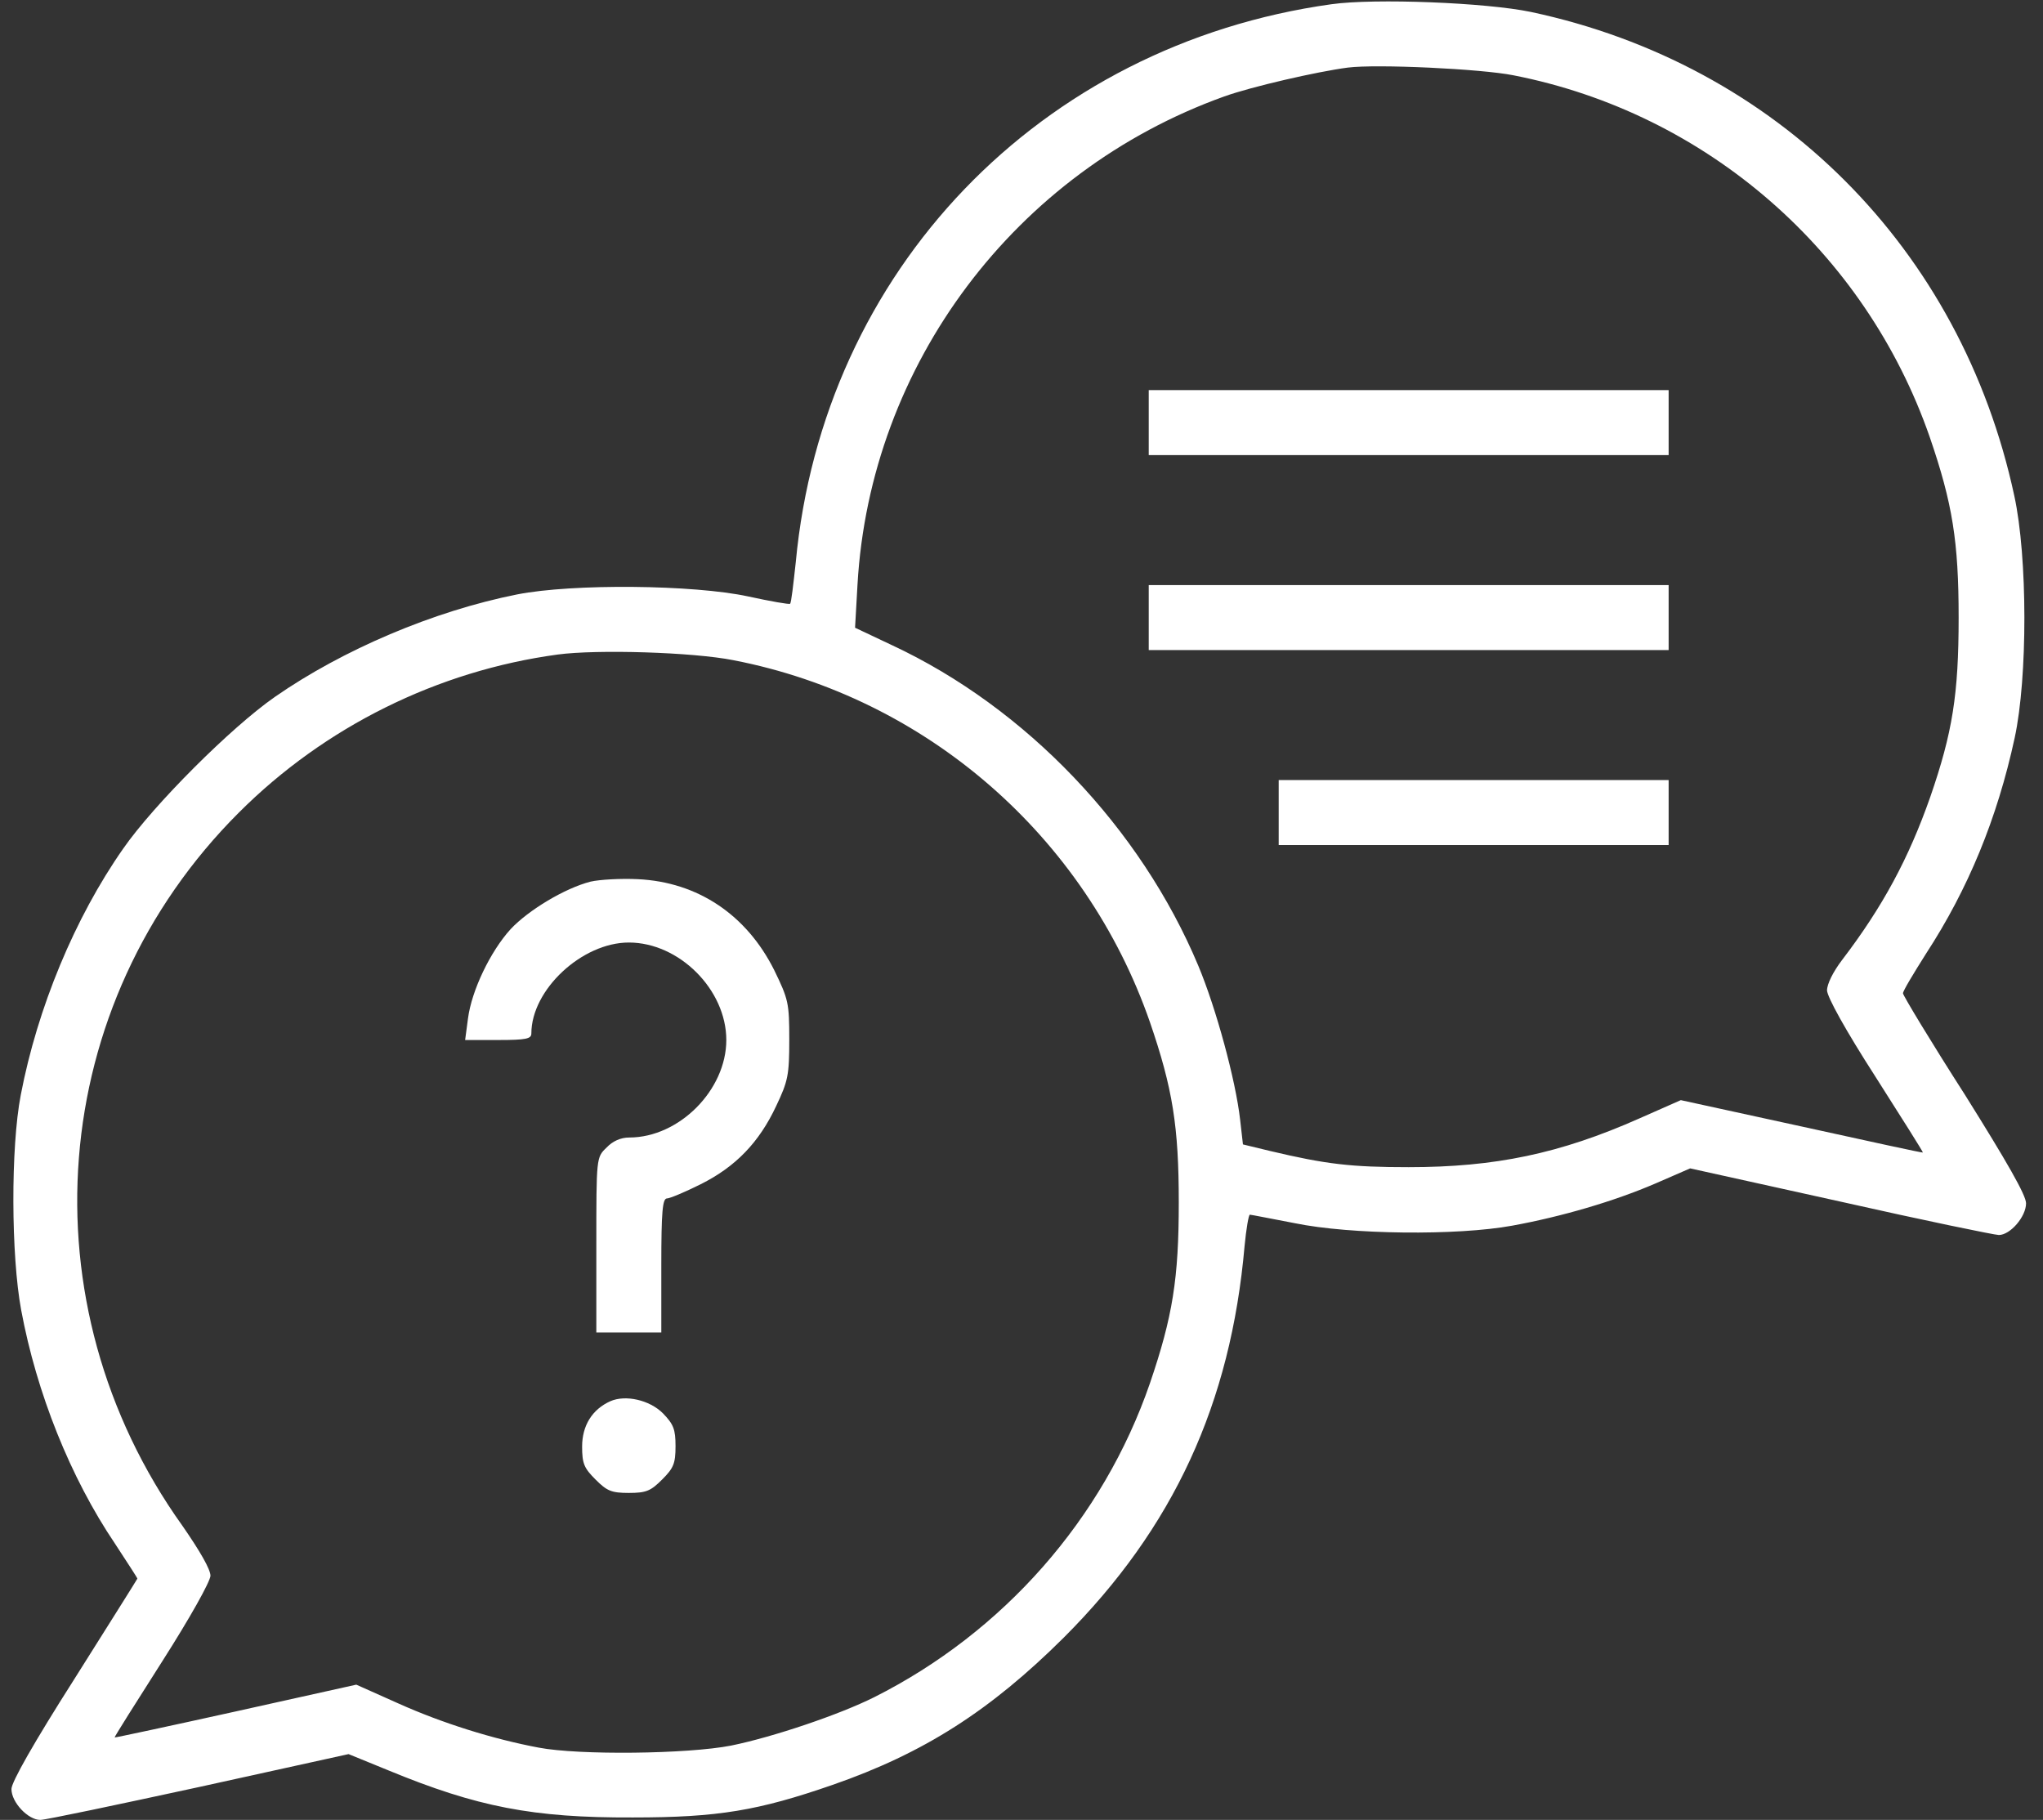 <?xml version="1.0" encoding="UTF-8"?> <svg xmlns="http://www.w3.org/2000/svg" width="119" height="106" viewBox="0 0 119 106" fill="none"><rect x="0" y="0" width="119" height="106" fill="#333333" stroke="none"/> <path d="M77.557 0.246C60.57 2.612 47.936 15.766 46.351 32.753C46.209 34.031 46.091 35.119 46.02 35.166C45.973 35.214 44.884 35.024 43.583 34.74C40.413 34.054 33.363 33.983 30.121 34.622C25.248 35.592 19.972 37.84 16.021 40.584C13.466 42.358 8.947 46.877 7.173 49.432C4.357 53.454 2.181 58.706 1.211 63.769C0.619 66.821 0.643 73.138 1.234 76.308C2.133 81.135 4.097 86.056 6.699 89.912C7.409 91.001 8.001 91.9 8.001 91.947C8.001 91.971 6.345 94.597 4.334 97.79C1.968 101.505 0.667 103.8 0.667 104.202C0.667 104.983 1.637 106 2.346 106C2.654 106 6.794 105.125 11.597 104.084L20.303 102.167L22.622 103.114C27.779 105.243 31.044 105.882 36.864 105.858C41.832 105.858 44.175 105.456 48.48 103.965C53.804 102.12 57.684 99.636 61.966 95.377C68.354 88.99 71.69 81.75 72.494 72.57C72.589 71.577 72.731 70.749 72.802 70.749C72.873 70.749 74.055 70.985 75.428 71.246C78.645 71.908 84.867 71.979 88.085 71.388C90.948 70.867 94.023 69.968 96.436 68.927L98.447 68.052L107.225 69.992C112.051 71.08 116.191 71.932 116.428 71.932C117.09 71.932 118.013 70.867 118.013 70.086C118.013 69.613 116.901 67.673 114.441 63.746C112.453 60.647 110.844 57.973 110.844 57.855C110.844 57.713 111.46 56.696 112.193 55.536C114.63 51.798 116.333 47.682 117.351 42.974C118.108 39.472 118.108 32.446 117.327 28.873C114.228 14.465 103.51 3.748 89.173 0.696C86.571 0.152 80.088 -0.109 77.557 0.246ZM88.156 4.386C99.394 6.587 108.644 14.631 112.406 25.466C113.731 29.323 114.086 31.547 114.086 35.971C114.086 40.442 113.731 42.666 112.43 46.428C111.176 50 109.662 52.816 107.296 55.915C106.775 56.601 106.42 57.311 106.42 57.689C106.444 58.091 107.485 59.984 109.236 62.705C110.774 65.118 112.027 67.105 112.004 67.129C111.98 67.153 108.81 66.466 104.954 65.615L97.903 64.077L95.49 65.142C90.853 67.2 87.068 67.981 82.052 67.981C78.716 67.981 77.249 67.815 73.961 67.034L72.399 66.656L72.234 65.213C71.974 62.918 70.838 58.73 69.797 56.246C66.437 48.226 59.766 41.223 51.958 37.579L49.805 36.562L49.947 34.054C50.681 21.231 59.127 9.993 71.311 5.617C72.896 5.049 76.705 4.173 78.503 3.937C80.183 3.724 86.263 4.008 88.156 4.386ZM42.731 38.455C53.946 40.631 63.22 48.699 66.981 59.535C68.306 63.391 68.661 65.615 68.661 70.039C68.661 74.463 68.306 76.687 66.981 80.567C64.261 88.469 58.441 95.07 50.917 98.855C48.883 99.872 45.026 101.174 42.59 101.67C40.058 102.167 33.718 102.238 31.375 101.789C28.726 101.292 25.768 100.369 23.189 99.21L20.753 98.122L13.726 99.683C9.87 100.535 6.676 101.221 6.676 101.197C6.652 101.174 7.906 99.186 9.444 96.773C11.076 94.218 12.236 92.136 12.259 91.781C12.259 91.403 11.644 90.338 10.627 88.871C1.353 75.906 2.725 58.494 13.915 47.327C18.907 42.335 25.484 39.07 32.487 38.123C34.758 37.816 40.366 37.982 42.731 38.455Z" fill="white"></path> <path d="M66.911 24.614V26.507H82.052H97.194V24.614V22.722H82.052H66.911V24.614Z" fill="white"></path> <path d="M66.911 35.971V37.863H82.052H97.194V35.971V34.078H82.052H66.911V35.971Z" fill="white"></path> <path d="M74.481 47.327V49.219H85.838H97.194V47.327V45.434H85.838H74.481V47.327Z" fill="white"></path> <path d="M34.404 51.349C32.913 51.727 30.784 53.005 29.743 54.117C28.56 55.418 27.472 57.689 27.259 59.322L27.093 60.575H29.033C30.642 60.575 30.95 60.505 30.95 60.197C30.95 57.642 33.907 54.897 36.628 54.897C39.561 54.897 42.306 57.642 42.306 60.575C42.306 63.485 39.561 66.254 36.651 66.254C36.154 66.254 35.681 66.466 35.326 66.845C34.735 67.413 34.735 67.413 34.735 72.523V77.61H36.628H38.52V73.706C38.52 70.559 38.591 69.802 38.852 69.802C39.017 69.802 39.916 69.424 40.815 68.974C42.85 67.957 44.222 66.537 45.216 64.408C45.902 62.965 45.973 62.61 45.973 60.552C45.973 58.422 45.925 58.21 45.097 56.506C43.489 53.289 40.65 51.372 37.148 51.207C36.154 51.159 34.924 51.23 34.404 51.349Z" fill="white"></path> <path d="M35.563 81.608C34.498 82.081 33.907 83.028 33.907 84.258C33.907 85.251 34.025 85.512 34.688 86.174C35.35 86.837 35.61 86.955 36.627 86.955C37.645 86.955 37.905 86.837 38.568 86.174C39.23 85.512 39.348 85.251 39.348 84.234C39.348 83.24 39.23 82.957 38.615 82.318C37.834 81.537 36.438 81.23 35.563 81.608Z" fill="white"></path> </svg> 